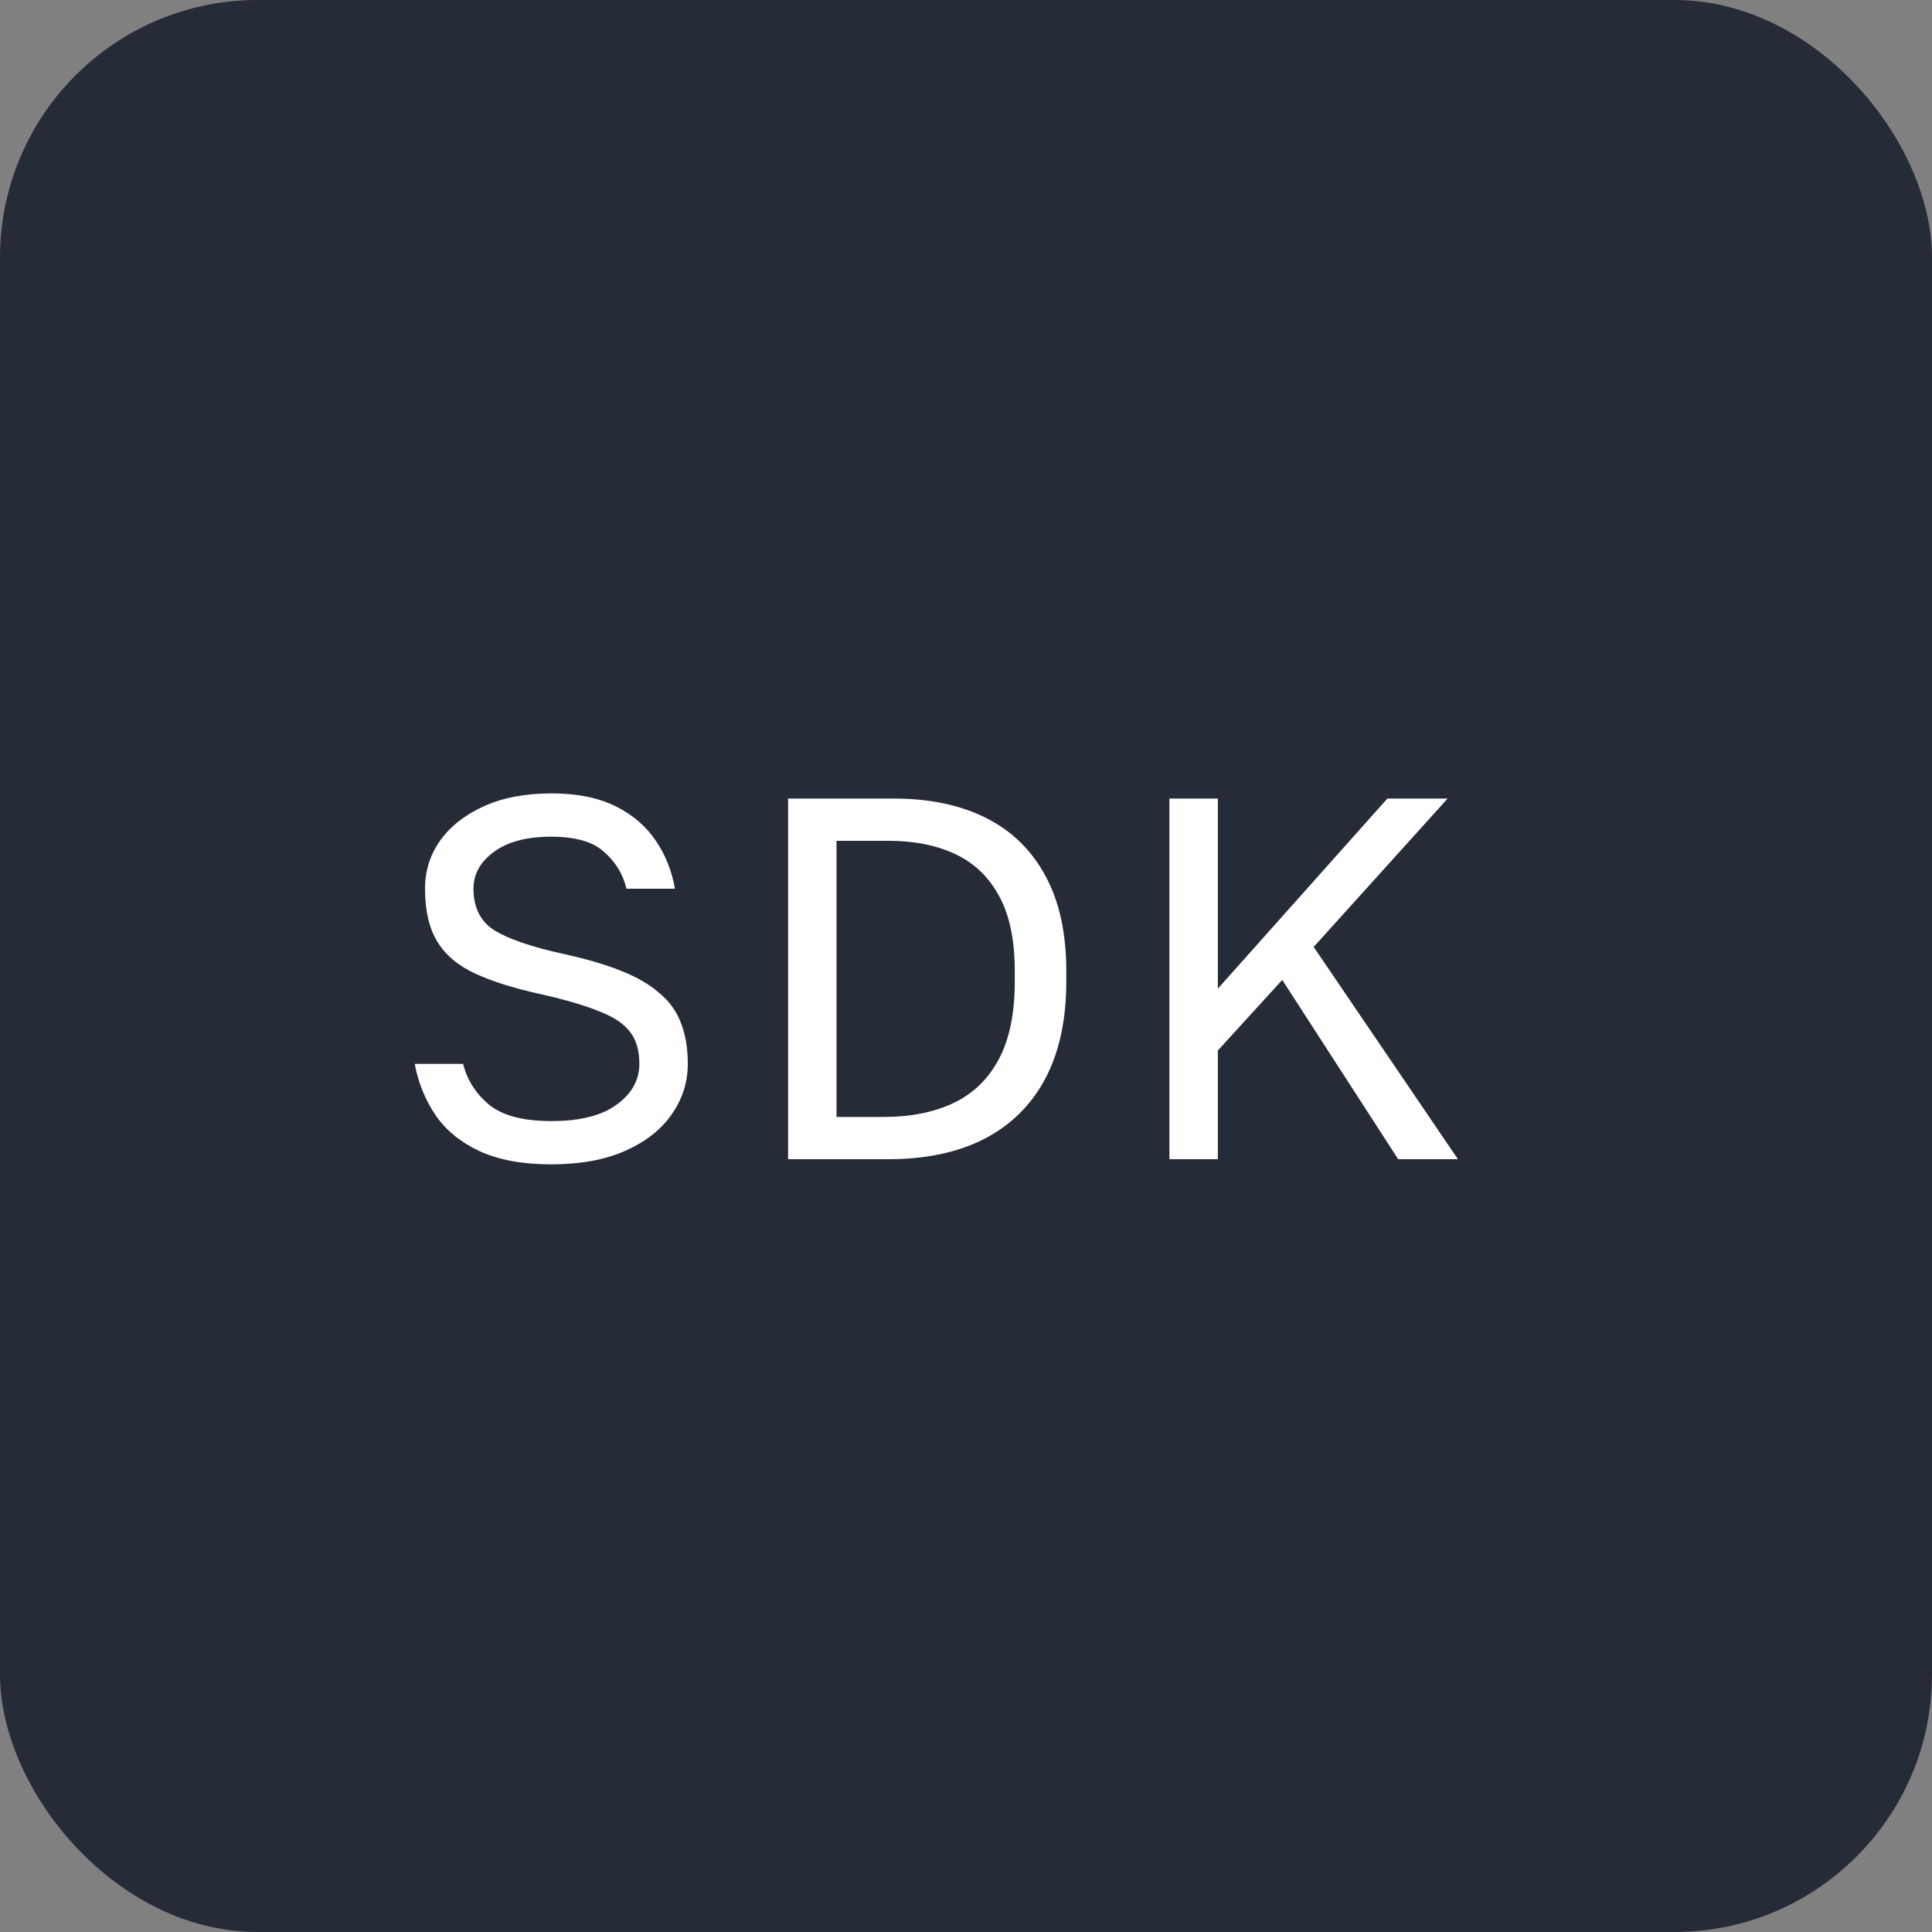 <?xml version="1.0" encoding="UTF-8"?> <svg xmlns="http://www.w3.org/2000/svg" width="45" height="45" viewBox="0 0 45 45" fill="none"><rect x="0" y="0" width="45" height="45" fill="#808080" stroke="none"/><rect width="45" height="45" rx="6" fill="#262B38"></rect><path d="M12.84 27.12C12.168 27.12 11.608 27.016 11.16 26.808C10.72 26.6 10.38 26.32 10.14 25.968C9.9 25.608 9.74 25.212 9.66 24.78H10.788C10.876 25.148 11.076 25.464 11.388 25.728C11.7 25.984 12.184 26.112 12.84 26.112C13.512 26.112 14.02 25.984 14.364 25.728C14.716 25.472 14.892 25.156 14.892 24.78C14.892 24.468 14.82 24.22 14.676 24.036C14.532 23.844 14.292 23.684 13.956 23.556C13.628 23.42 13.18 23.288 12.612 23.16C11.988 23.024 11.476 22.864 11.076 22.68C10.676 22.496 10.38 22.248 10.188 21.936C9.996 21.624 9.9 21.212 9.9 20.7C9.9 20.284 10.016 19.912 10.248 19.584C10.488 19.248 10.828 18.98 11.268 18.78C11.708 18.58 12.232 18.48 12.84 18.48C13.44 18.48 13.94 18.58 14.34 18.78C14.74 18.98 15.052 19.248 15.276 19.584C15.5 19.912 15.648 20.284 15.72 20.7H14.592C14.512 20.364 14.34 20.08 14.076 19.848C13.82 19.608 13.408 19.488 12.84 19.488C12.264 19.488 11.816 19.608 11.496 19.848C11.184 20.08 11.028 20.364 11.028 20.7C11.028 21.14 11.192 21.464 11.52 21.672C11.848 21.872 12.372 22.052 13.092 22.212C13.612 22.324 14.056 22.452 14.424 22.596C14.8 22.74 15.104 22.912 15.336 23.112C15.576 23.304 15.748 23.536 15.852 23.808C15.964 24.08 16.02 24.404 16.02 24.78C16.02 25.212 15.892 25.608 15.636 25.968C15.388 26.32 15.028 26.6 14.556 26.808C14.084 27.016 13.512 27.12 12.84 27.12ZM18.356 27V18.6H20.816C21.656 18.6 22.376 18.752 22.976 19.056C23.576 19.36 24.036 19.812 24.356 20.412C24.676 21.004 24.836 21.74 24.836 22.62V22.86C24.836 23.756 24.672 24.512 24.344 25.128C24.016 25.744 23.54 26.212 22.916 26.532C22.3 26.844 21.56 27 20.696 27H18.356ZM19.484 26.016H20.576C21.208 26.016 21.752 25.908 22.208 25.692C22.664 25.476 23.016 25.136 23.264 24.672C23.512 24.208 23.636 23.604 23.636 22.86V22.62C23.636 21.9 23.516 21.32 23.276 20.88C23.036 20.432 22.696 20.104 22.256 19.896C21.816 19.688 21.296 19.584 20.696 19.584H19.484V26.016ZM27.238 27V18.6H28.366V23.028L32.314 18.6H33.718L30.598 22.056L33.958 27H32.566L29.866 22.824L28.366 24.468V27H27.238Z" fill="white"></path></svg> 